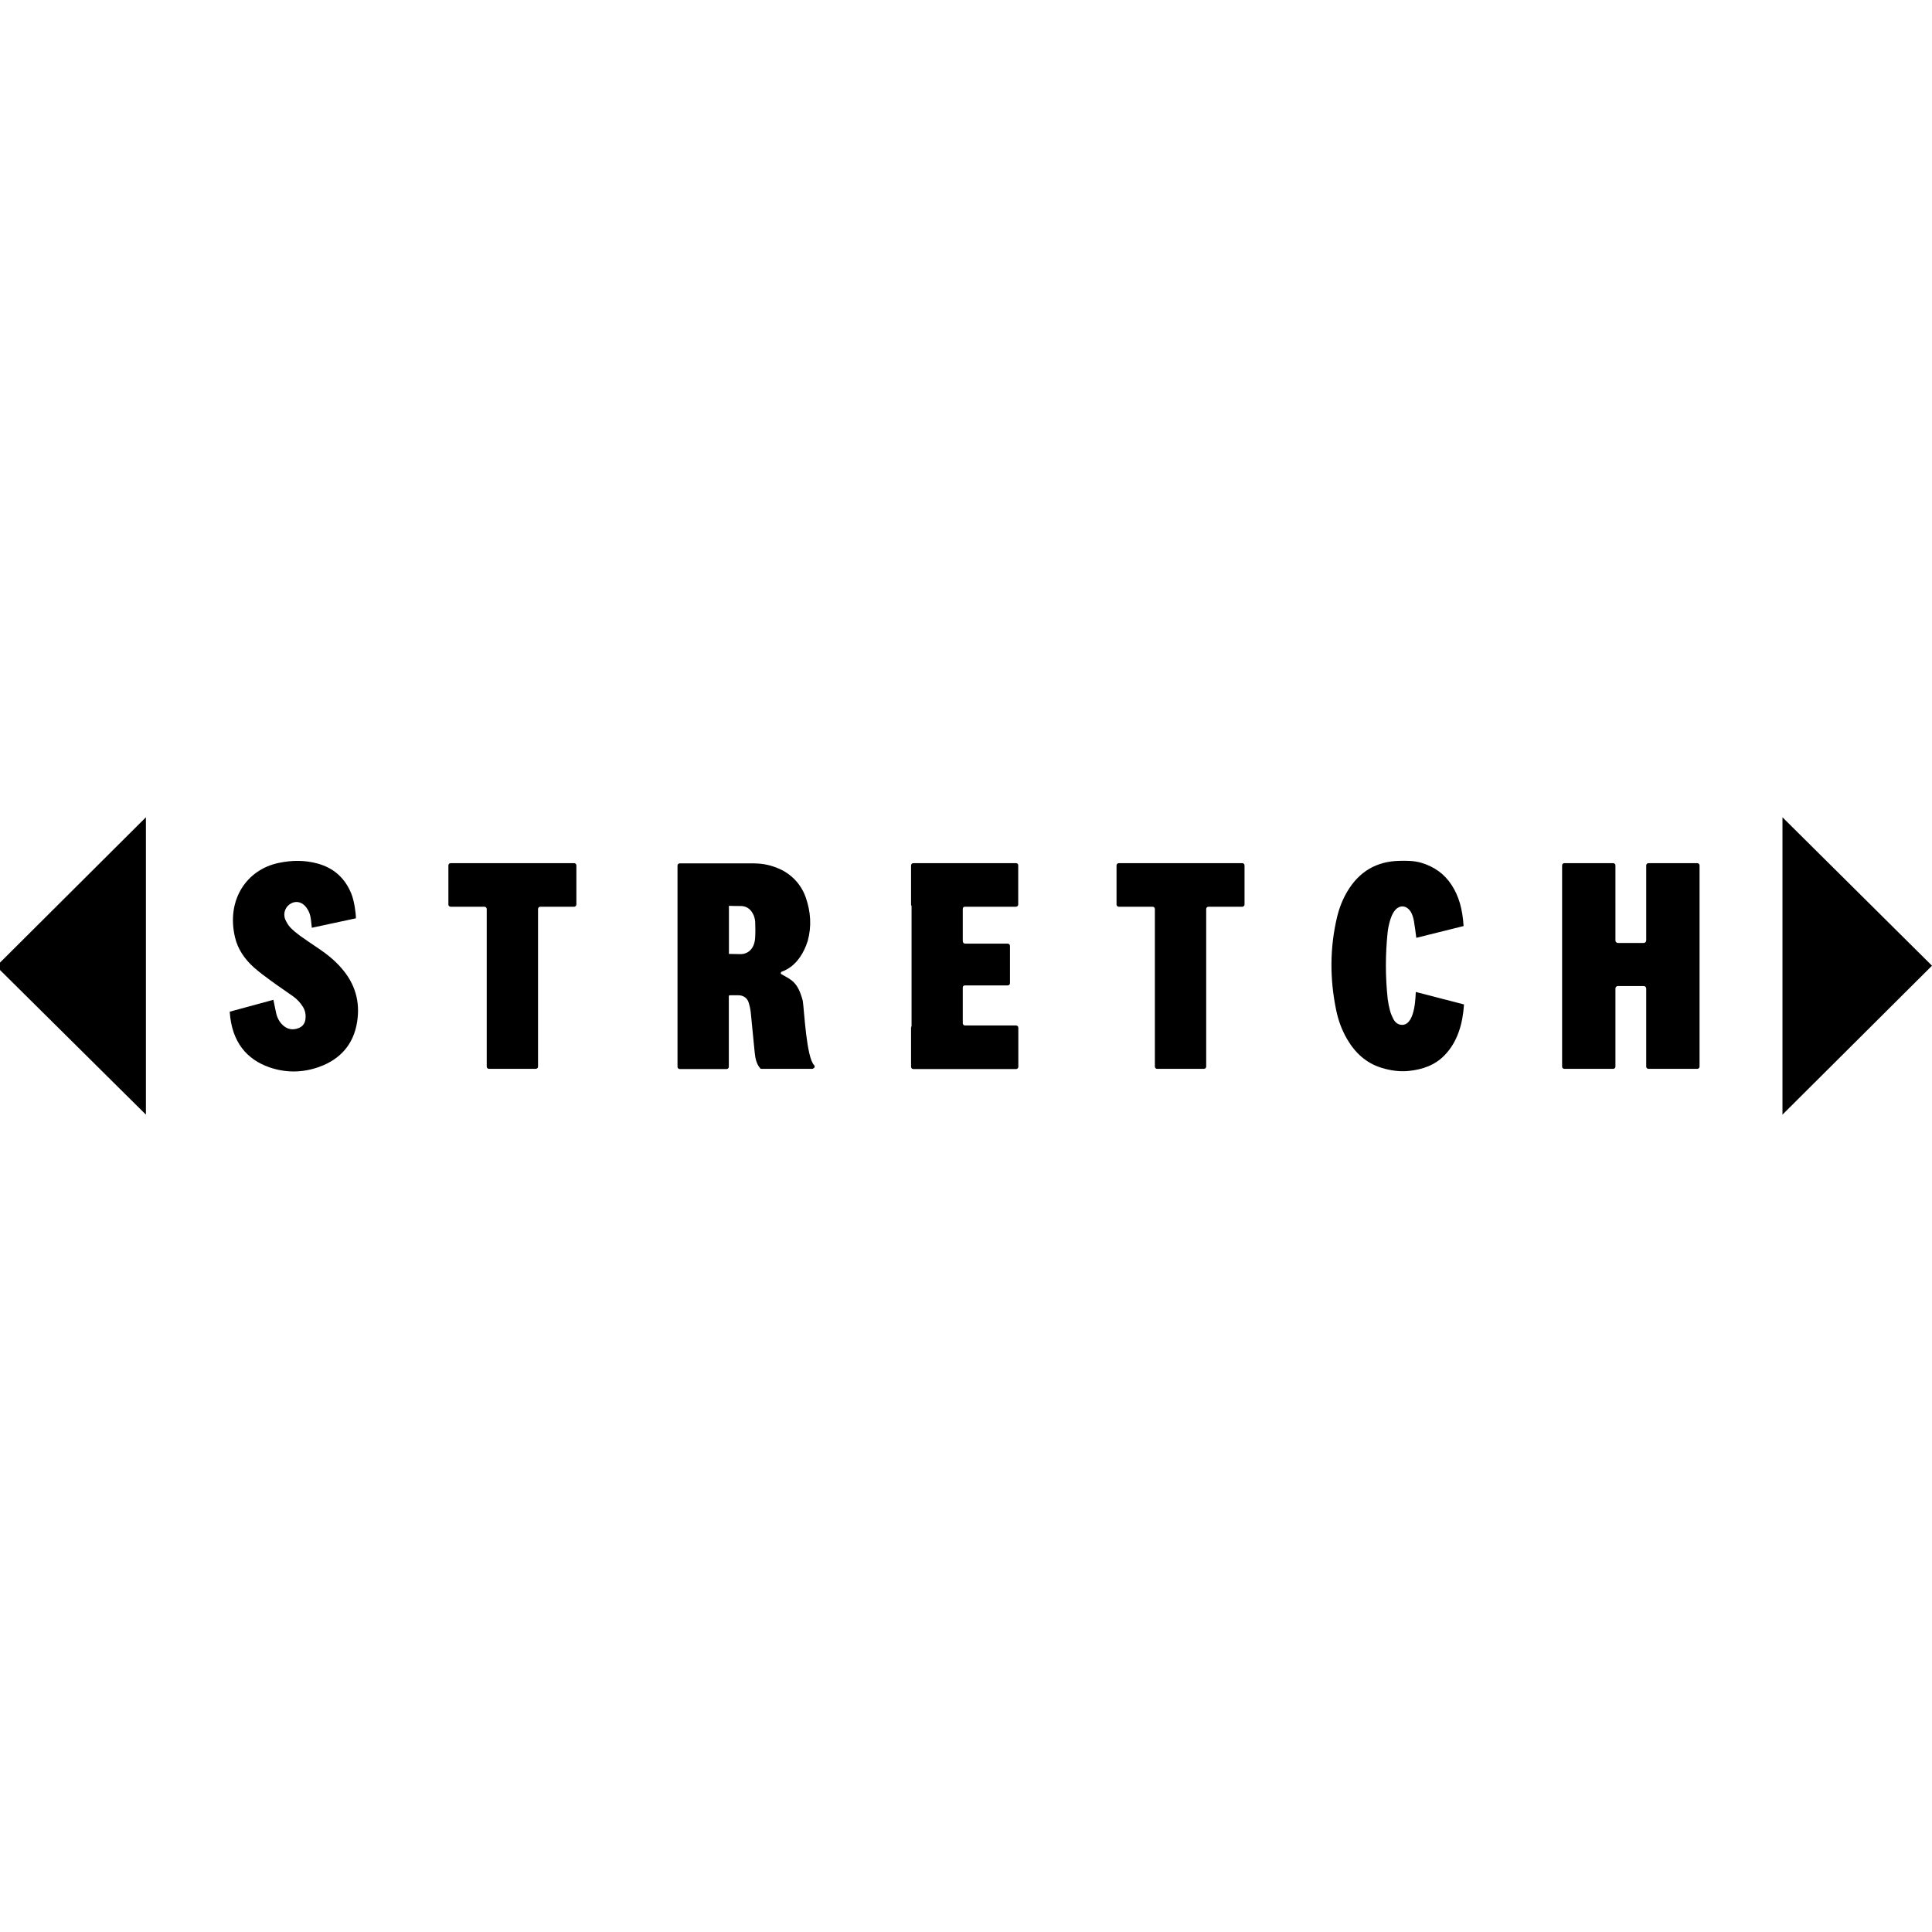 <svg xml:space="preserve" style="enable-background:new 0 0 1920 1920;" viewBox="0 0 1920 1920" y="0px" x="0px" xmlns:xlink="http://www.w3.org/1999/xlink" xmlns="http://www.w3.org/2000/svg" id="Livello_2_00000182512881912358185080000010762324366435136418_" version="1.1">
<style type="text/css">
	.st0{fill:none;}
</style>
<g id="Livello_2-2">
	<g id="Livello_1-2">
		<rect height="1920" width="1920" class="st0"></rect>
		<polygon points="1771.4,812.2 1771.4,1107.7 1920,959.7"></polygon>
		<polygon points="145,1107.7 145,812.2 -3.7,960.3"></polygon>
		<path d="M316.6,942.6c-6.2-4.2-12.4-8.3-18.5-12.7c-3.4-2.5-6.7-5.2-9.6-8.2c-2.1-2.3-3.9-5.3-5.1-8.2c-2.4-6.2,0.4-12.9,6-15.8
			c5.5-2.8,11.3-1.1,15.3,4.5c2.7,3.8,3.7,7.1,4.3,11.7c0.3,2.2,0.9,8.1,0.9,8.1l43.8-9.4c0-6.1-1.9-17.9-4.5-24.3
			c-6.2-15.6-17.5-25.7-33.5-30.1c-12.7-3.5-25.5-3.4-38.5-0.7c-31.8,6.5-52.4,36.4-43.7,73.8c2.8,12.1,9.7,21.9,18.8,30.1
			c5.3,4.7,11.1,9,16.9,13.2c7.3,5.4,14.9,10.4,22.3,15.7c4,2.9,7.3,6.5,9.8,10.7c2.2,3.8,2.8,7.9,2.2,12.2c-0.6,4.3-3.1,7.2-7,8.6
			c-5.6,2.1-10.9,1.2-15.4-3c-3.7-3.4-5.8-7.8-6.8-12.6c-0.8-3.8-1.9-9-2.6-12.6l-43.4,11.8c2,30.7,17.4,47.6,39.5,55.3
			c16.6,5.7,33.3,5.4,49.6-0.5c20.9-7.6,34-22.4,37.5-44.6c3.2-20.1-2-38-15.5-53.4C332.8,954.5,324.9,948.2,316.6,942.6
			L316.6,942.6L316.6,942.6z"></path>
		<path d="M1393.9,1018.5c-4.5,0.1-7.4-2.3-9.3-6c-1.3-2.6-2.5-5.3-3.2-8.1c-1-3.7-1.8-7.6-2.3-11.5c-2.4-22-2.4-44.1-0.1-66.2
			c0.4-3.9,1.2-7.7,2.3-11.5c0.9-3.1,2.1-6.2,3.8-8.9c5-7.8,13.4-7.2,17.6,1.1c1.3,2.6,2,5.5,2.5,8.3c0.9,5.1,1.5,10.2,2.3,16.3
			l47-11.7c-1.1-17.1-4.7-29.7-11.9-40.8c-7.2-11.1-17.3-18.2-29.9-22c-7.3-2.2-14.8-2.2-22.2-2c-22.6,0.5-39.7,10.7-51.3,30
			c-4.9,8.1-8.3,16.9-10.5,26.1c-7.2,30.5-7.2,61.2-0.9,91.9c2.1,10.3,5.6,20,10.9,29.1c8,13.7,18.9,23.9,34.3,28.6
			c8.8,2.7,17.8,4,26.9,3.1c13.6-1.4,26.1-5.6,35.8-15.7c13.3-13.8,18-32.1,19.2-50.4l-47.9-12.4
			C1406.7,987.3,1407.1,1017.7,1393.9,1018.5L1393.9,1018.5L1393.9,1018.5z"></path>
		<path d="M570.6,857.8H447.8c-1.2,0-2.2,1-2.2,2.2v38.9c0,1.2,1,2.2,2.2,2.2h33.6c1.3,0,2.3,1,2.3,2.3V1060c0,1.2,1,2.2,2.2,2.2
			h46.6c1.2,0,2.2-1,2.2-2.2V903.4c0-1.3,1-2.3,2.3-2.3h33.6c1.2,0,2.2-1,2.2-2.2V860C572.8,858.8,571.8,857.8,570.6,857.8
			L570.6,857.8L570.6,857.8z"></path>
		<path d="M797.8,994.6c-4.9-18.6-11.1-20.8-21.2-26.4c-0.9-0.5-0.9-1.8,0-2.4c1.4-0.8,17.8-4.7,26.1-30.7c4-14.5,3-29-1.9-43.1
			c-4.7-13.6-15-24.2-28.5-29.5c-9.2-3.6-15.9-4.5-25.7-4.5c-8.1,0-16.3,0-24.5,0h-46.6c-1.2,0-2.2,1-2.2,2.2v200
			c0,1.2,1,2.2,2.2,2.2h46.6c1.2,0,2.2-1,2.2-2.2v-70.5c0.2-0.4,0.7-0.6,1.1-0.6h8.7c4.3,0,8.3,2.6,9.7,6.6
			c1.1,3.3,1.9,6.9,2.3,10.4c1.4,13.2,2.5,26.5,3.9,39.7c0.6,5.6,1.5,11.2,5.5,15.9c0.3,0.3,0.7,0.5,1,0.5c16.1,0,34.5,0,50.5,0
			c0.6,0,1.2-0.4,1.8-0.7c0.4-0.2,0.6-0.6,0.7-1c0-0.2,0.1-0.4,0.1-0.6c0.1-0.4-0.1-0.9-0.4-1.2
			C801.4,1051.2,799.3,1004.7,797.8,994.6L797.8,994.6L797.8,994.6z M750.4,932.6c-0.9,11.3-8,15.6-14.3,15.6
			c-1.2,0-7.5-0.1-11.7-0.2v-47.8c2.7,0.1,6.9,0.2,11.7,0.2c7.5,0,10.6,5,12,7.4c1.4,2.4,2.2,5.5,2.4,8.3
			C750.7,921.5,750.8,927.1,750.4,932.6L750.4,932.6L750.4,932.6z"></path>
		<path d="M1009.8,857.8H907.6c-1.2,0-2.2,1-2.2,2.2v38.9c0,0.5,0.2,1,0.5,1.4v119.6c-0.3,0.4-0.5,0.8-0.5,1.4v38.9
			c0,1.2,1,2.2,2.2,2.2h102.2c1.2,0,2.2-1,2.2-2.2v-38.9c0-1.2-1-2.2-2.2-2.2H959c-1.2,0-2.2-1-2.2-2.2v-35.6c0-1.1,0.9-2,2-2h42.7
			c1.2,0,2.2-1,2.2-2.2V940c0-1.2-1-2.2-2.2-2.2h-42.3c-1.3,0-2.4-1.1-2.4-2.4v-32.3c0-1.1,0.9-2,2-2h50.9c1.2,0,2.2-1,2.2-2.2V860
			C1012,858.8,1011,857.8,1009.8,857.8L1009.8,857.8L1009.8,857.8z"></path>
		<path d="M1234.6,857.8h-122.8c-1.2,0-2.2,1-2.2,2.2v38.9c0,1.2,1,2.2,2.2,2.2h33.6c1.3,0,2.3,1,2.3,2.3V1060c0,1.2,1,2.2,2.2,2.2
			h46.6c1.2,0,2.2-1,2.2-2.2V903.4c0-1.3,1-2.3,2.3-2.3h33.6c1.2,0,2.2-1,2.2-2.2V860C1236.8,858.8,1235.8,857.8,1234.6,857.8
			L1234.6,857.8L1234.6,857.8z"></path>
		<path d="M1686.8,857.8h-48.6c-1.2,0-2.2,1-2.2,2.2v74.6c0,1.4-1.1,2.5-2.5,2.5h-25.6c-1.4,0-2.5-1.1-2.5-2.5V860
			c0-1.2-1-2.2-2.2-2.2h-48.6c-1.2,0-2.2,1-2.2,2.2v200c0,1.2,1,2.2,2.2,2.2h48.6c1.2,0,2.2-1,2.2-2.2v-77.6c0-1.4,1.1-2.5,2.5-2.5
			h25.6c1.4,0,2.5,1.1,2.5,2.5v77.6c0,1.2,1,2.2,2.2,2.2h48.6c1.2,0,2.2-1,2.2-2.2V860C1688.9,858.8,1688,857.8,1686.8,857.8
			L1686.8,857.8z"></path>
	</g>
</g>
</svg>
